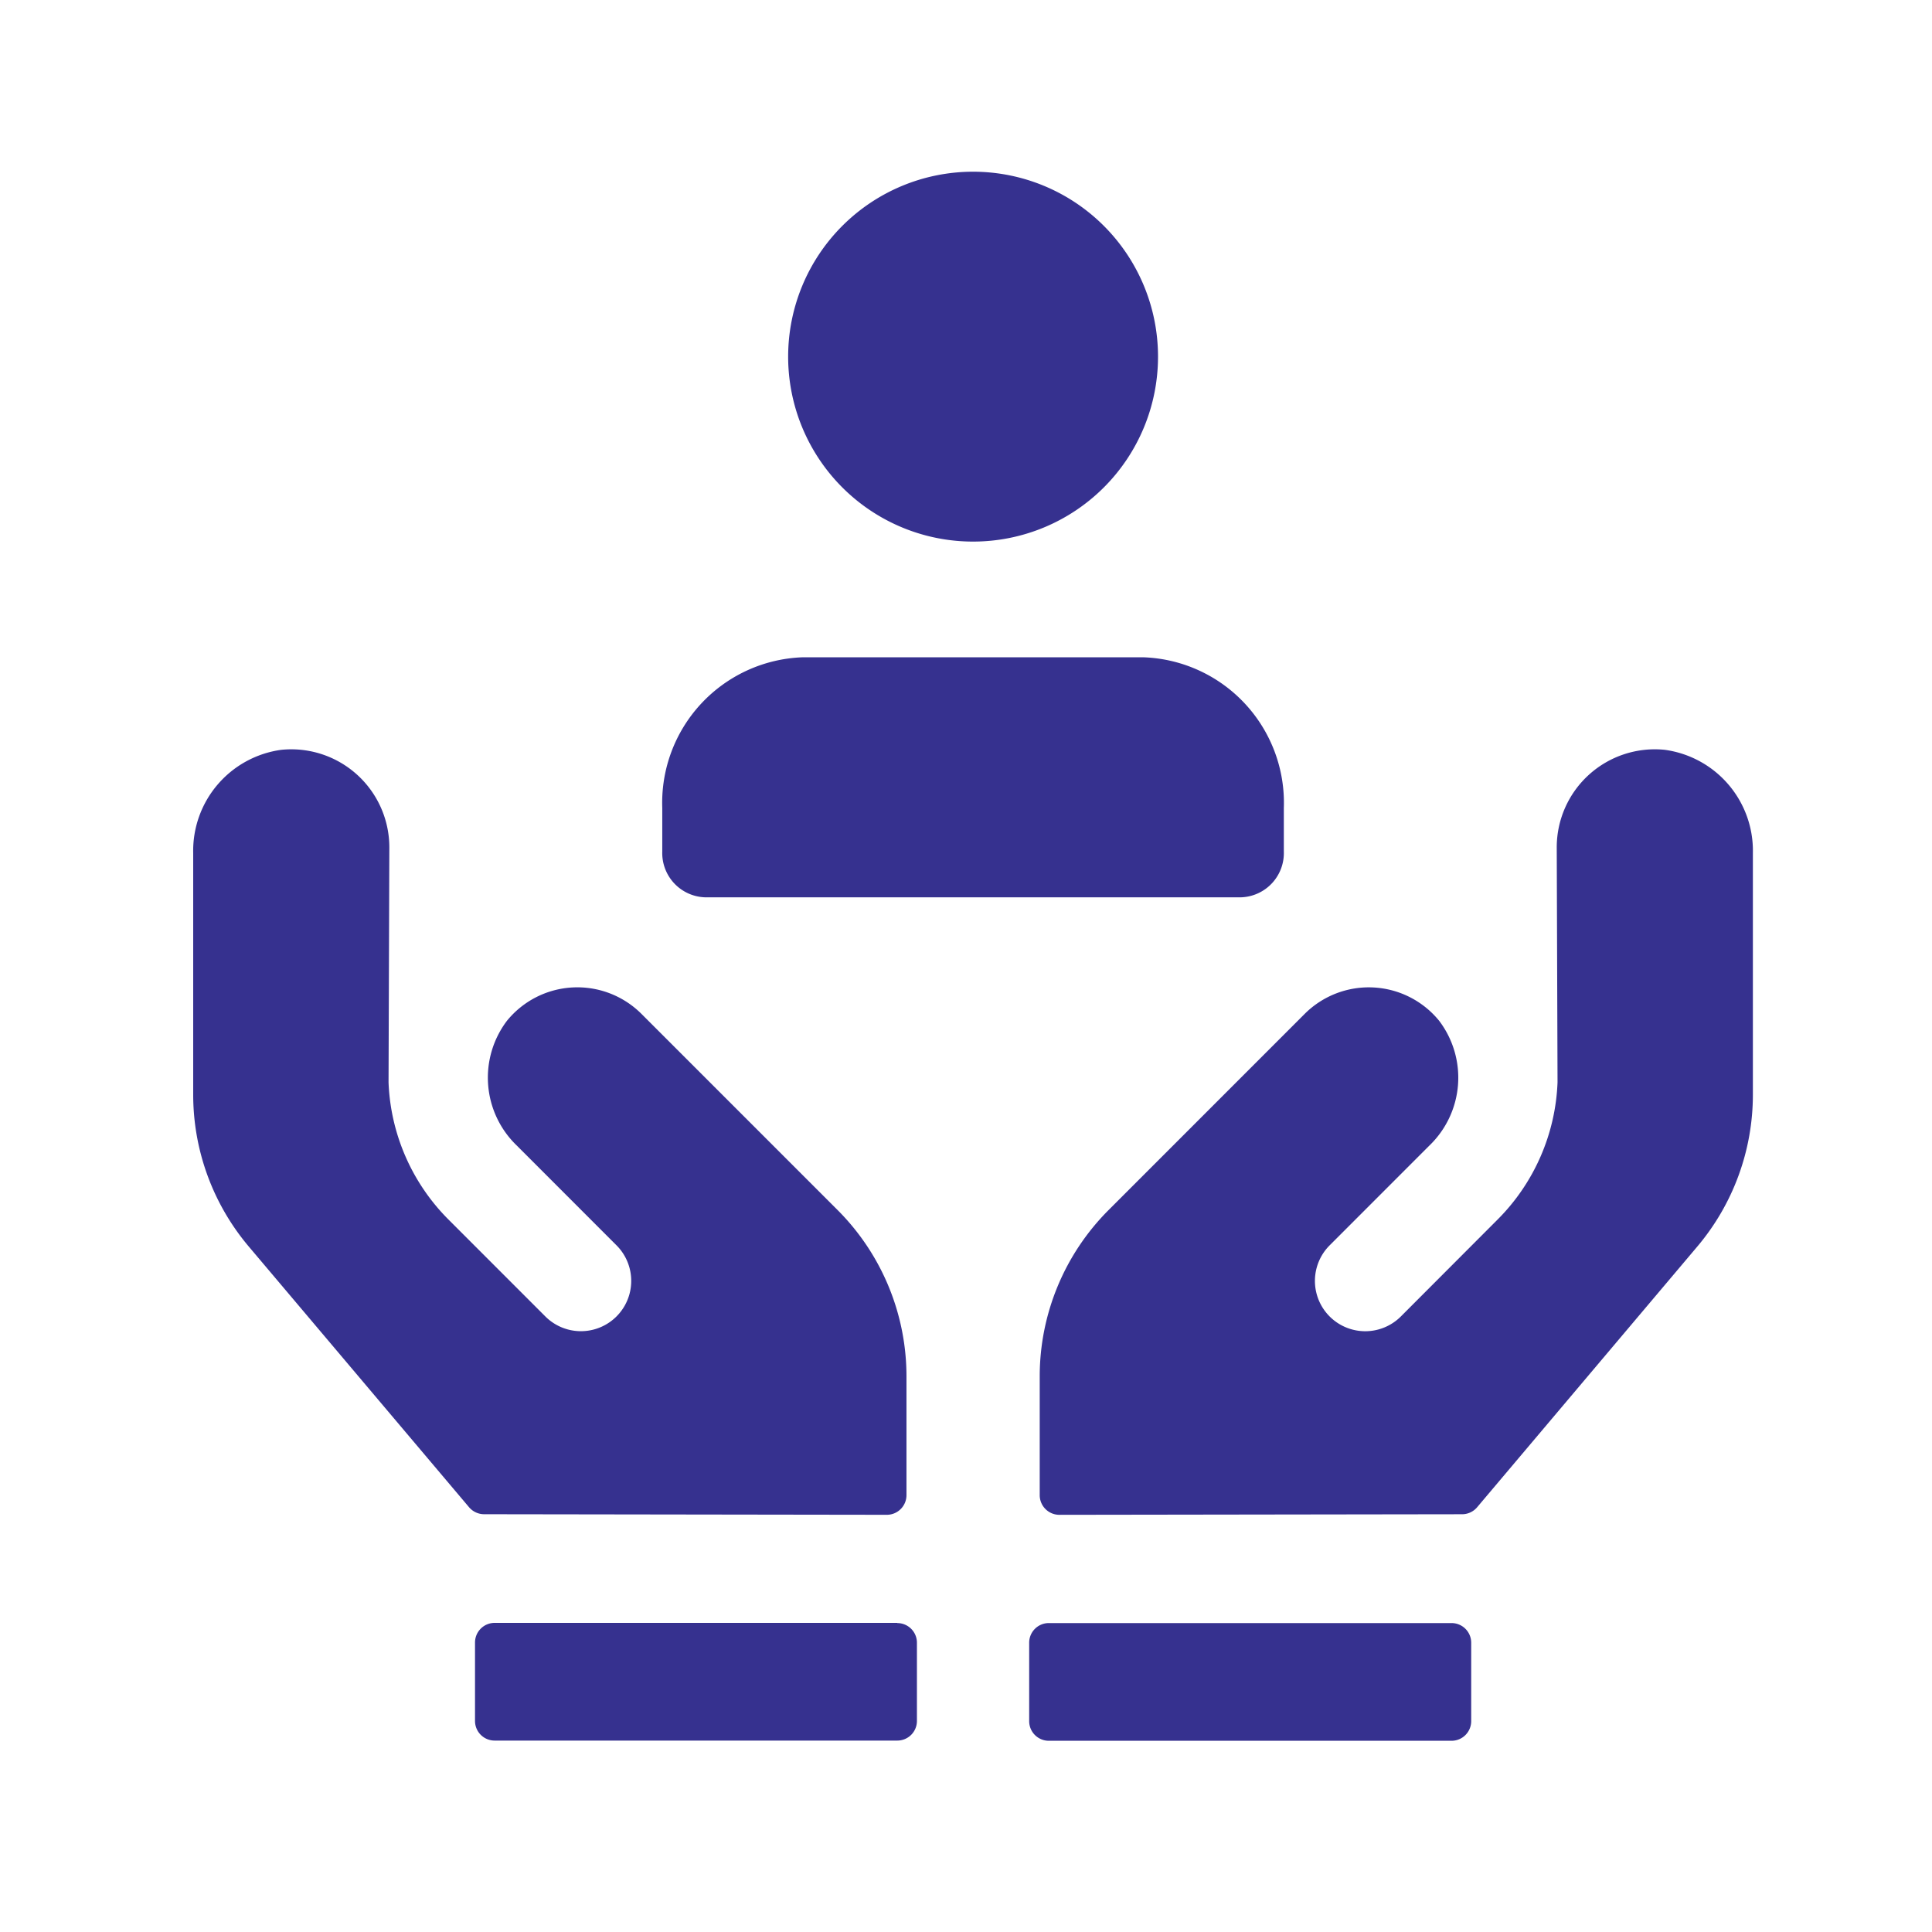 <svg xmlns="http://www.w3.org/2000/svg" width="90" height="90" viewBox="0 0 90 90">
  <g id="그룹_52905" data-name="그룹 52905" transform="translate(-616 -1129)">
    <rect id="사각형_44827" data-name="사각형 44827" width="90" height="90" transform="translate(616 1129)" fill="none"/>
    <g id="그룹_52906" data-name="그룹 52906" transform="translate(-539 600.049)">
      <path id="패스_19779" data-name="패스 19779" d="M68.559,14.749a4.569,4.569,0,0,0-5.04,4.544l.037,10.945a9.558,9.558,0,0,1-2.8,6.4l-4.5,4.508a2.344,2.344,0,0,1-3.315-3.315l4.639-4.641a4.389,4.389,0,0,0,.462-5.818,4.226,4.226,0,0,0-6.264-.323l-9.133,9.136a10.961,10.961,0,0,0-3.211,7.749v5.537a.916.916,0,0,0,.915.914l18.761-.027a.918.918,0,0,0,.7-.325L70.067,37.888a10.963,10.963,0,0,0,2.589-7.073V19.555a4.746,4.746,0,0,0-4.1-4.806M20.88,27.048a4.226,4.226,0,0,0-6.264.323,4.388,4.388,0,0,0,.464,5.818l4.638,4.641a2.343,2.343,0,0,1-3.313,3.315L11.9,36.638a9.558,9.558,0,0,1-2.8-6.4l.037-10.945A4.569,4.569,0,0,0,4.1,14.749,4.746,4.746,0,0,0,0,19.555v11.26a10.963,10.963,0,0,0,2.589,7.073L12.851,50.032a.921.921,0,0,0,.7.325l18.762.027a.915.915,0,0,0,.914-.914V43.934a10.961,10.961,0,0,0-3.211-7.749Z" transform="translate(1164 549.132)" fill="#36318f"/>
      <path id="패스_19780" data-name="패스 19780" d="M52.678,67.609H33.915a.914.914,0,0,0-.914.914v3.655a.914.914,0,0,0,.914.914H52.678a.914.914,0,0,0,.914-.914V68.523a.914.914,0,0,0-.914-.914M30.387,17.229a8.615,8.615,0,1,0-8.614-8.616,8.614,8.614,0,0,0,8.614,8.616M17.89,33.8H42.883a2.063,2.063,0,0,0,1.981-2.134V29.642a6.784,6.784,0,0,0-6.516-7.022H22.425a6.784,6.784,0,0,0-6.516,7.022V31.67A2.063,2.063,0,0,0,17.89,33.8m8.968,33.8H8.1a.914.914,0,0,0-.914.914v3.655a.914.914,0,0,0,.914.914H26.858a.914.914,0,0,0,.914-.914V68.523a.914.914,0,0,0-.914-.914" transform="translate(1169.942 536.951)" fill="#36318f"/>
    </g>
  </g>
</svg>
